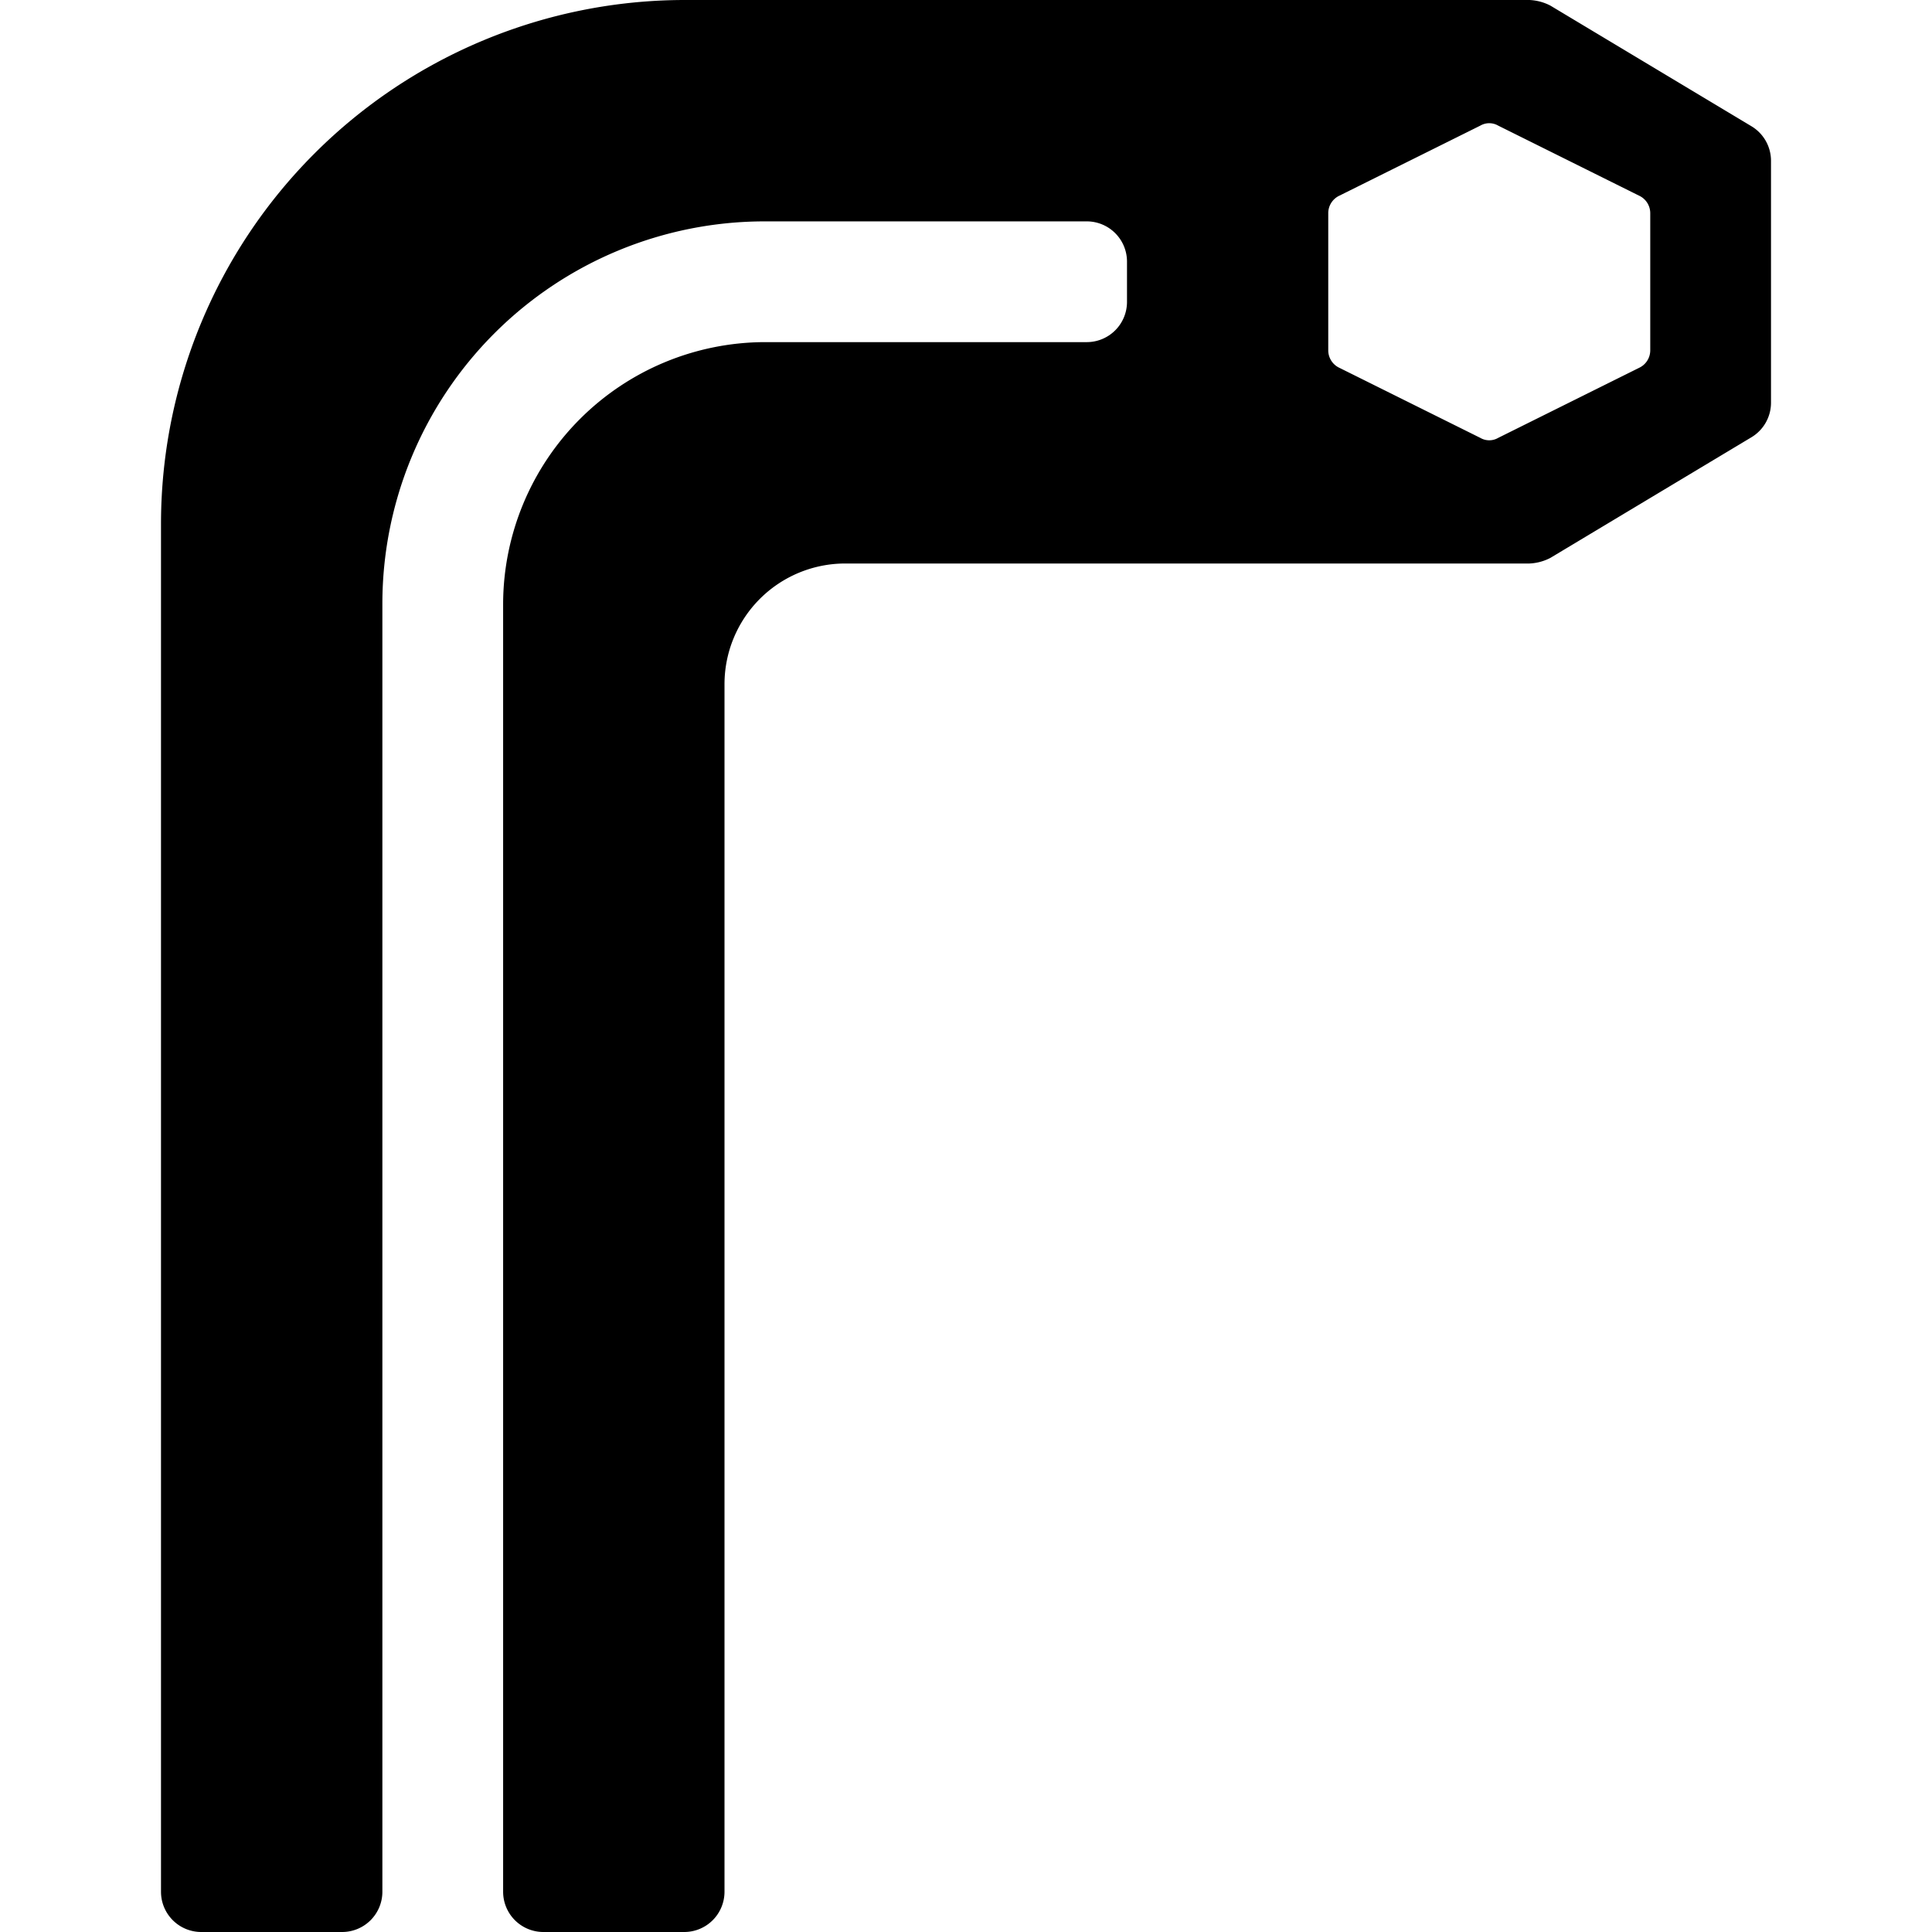 <svg xmlns="http://www.w3.org/2000/svg" viewBox="0 0 24 24"><path d="M22 2a0.5 0.5 0 0 0 -0.24 -0.43l-2.5 -1.5A0.62 0.62 0 0 0 19 0H8.5A6.51 6.51 0 0 0 2 6.5v17a0.5 0.5 0 0 0 0.5 0.5h1.75a0.5 0.5 0 0 0 0.5 -0.5v-16A4.75 4.75 0 0 1 9.5 2.75h4a0.5 0.5 0 0 1 0.5 0.5v0.5a0.5 0.5 0 0 1 -0.5 0.5h-4A3.26 3.26 0 0 0 6.25 7.5v16a0.5 0.5 0 0 0 0.5 0.5H8.5a0.5 0.5 0 0 0 0.5 -0.5v-15A1.5 1.5 0 0 1 10.5 7H19a0.62 0.62 0 0 0 0.26 -0.07l2.5 -1.5A0.5 0.5 0 0 0 22 5Zm-1.5 2.35a0.24 0.24 0 0 1 -0.14 0.22l-1.75 0.87a0.22 0.22 0 0 1 -0.22 0l-1.75 -0.87a0.24 0.24 0 0 1 -0.14 -0.22v-1.7a0.24 0.24 0 0 1 0.14 -0.22l1.75 -0.87a0.22 0.22 0 0 1 0.22 0l1.75 0.87a0.24 0.24 0 0 1 0.14 0.22Z" fill="#000000" stroke-width="1"></path></svg>